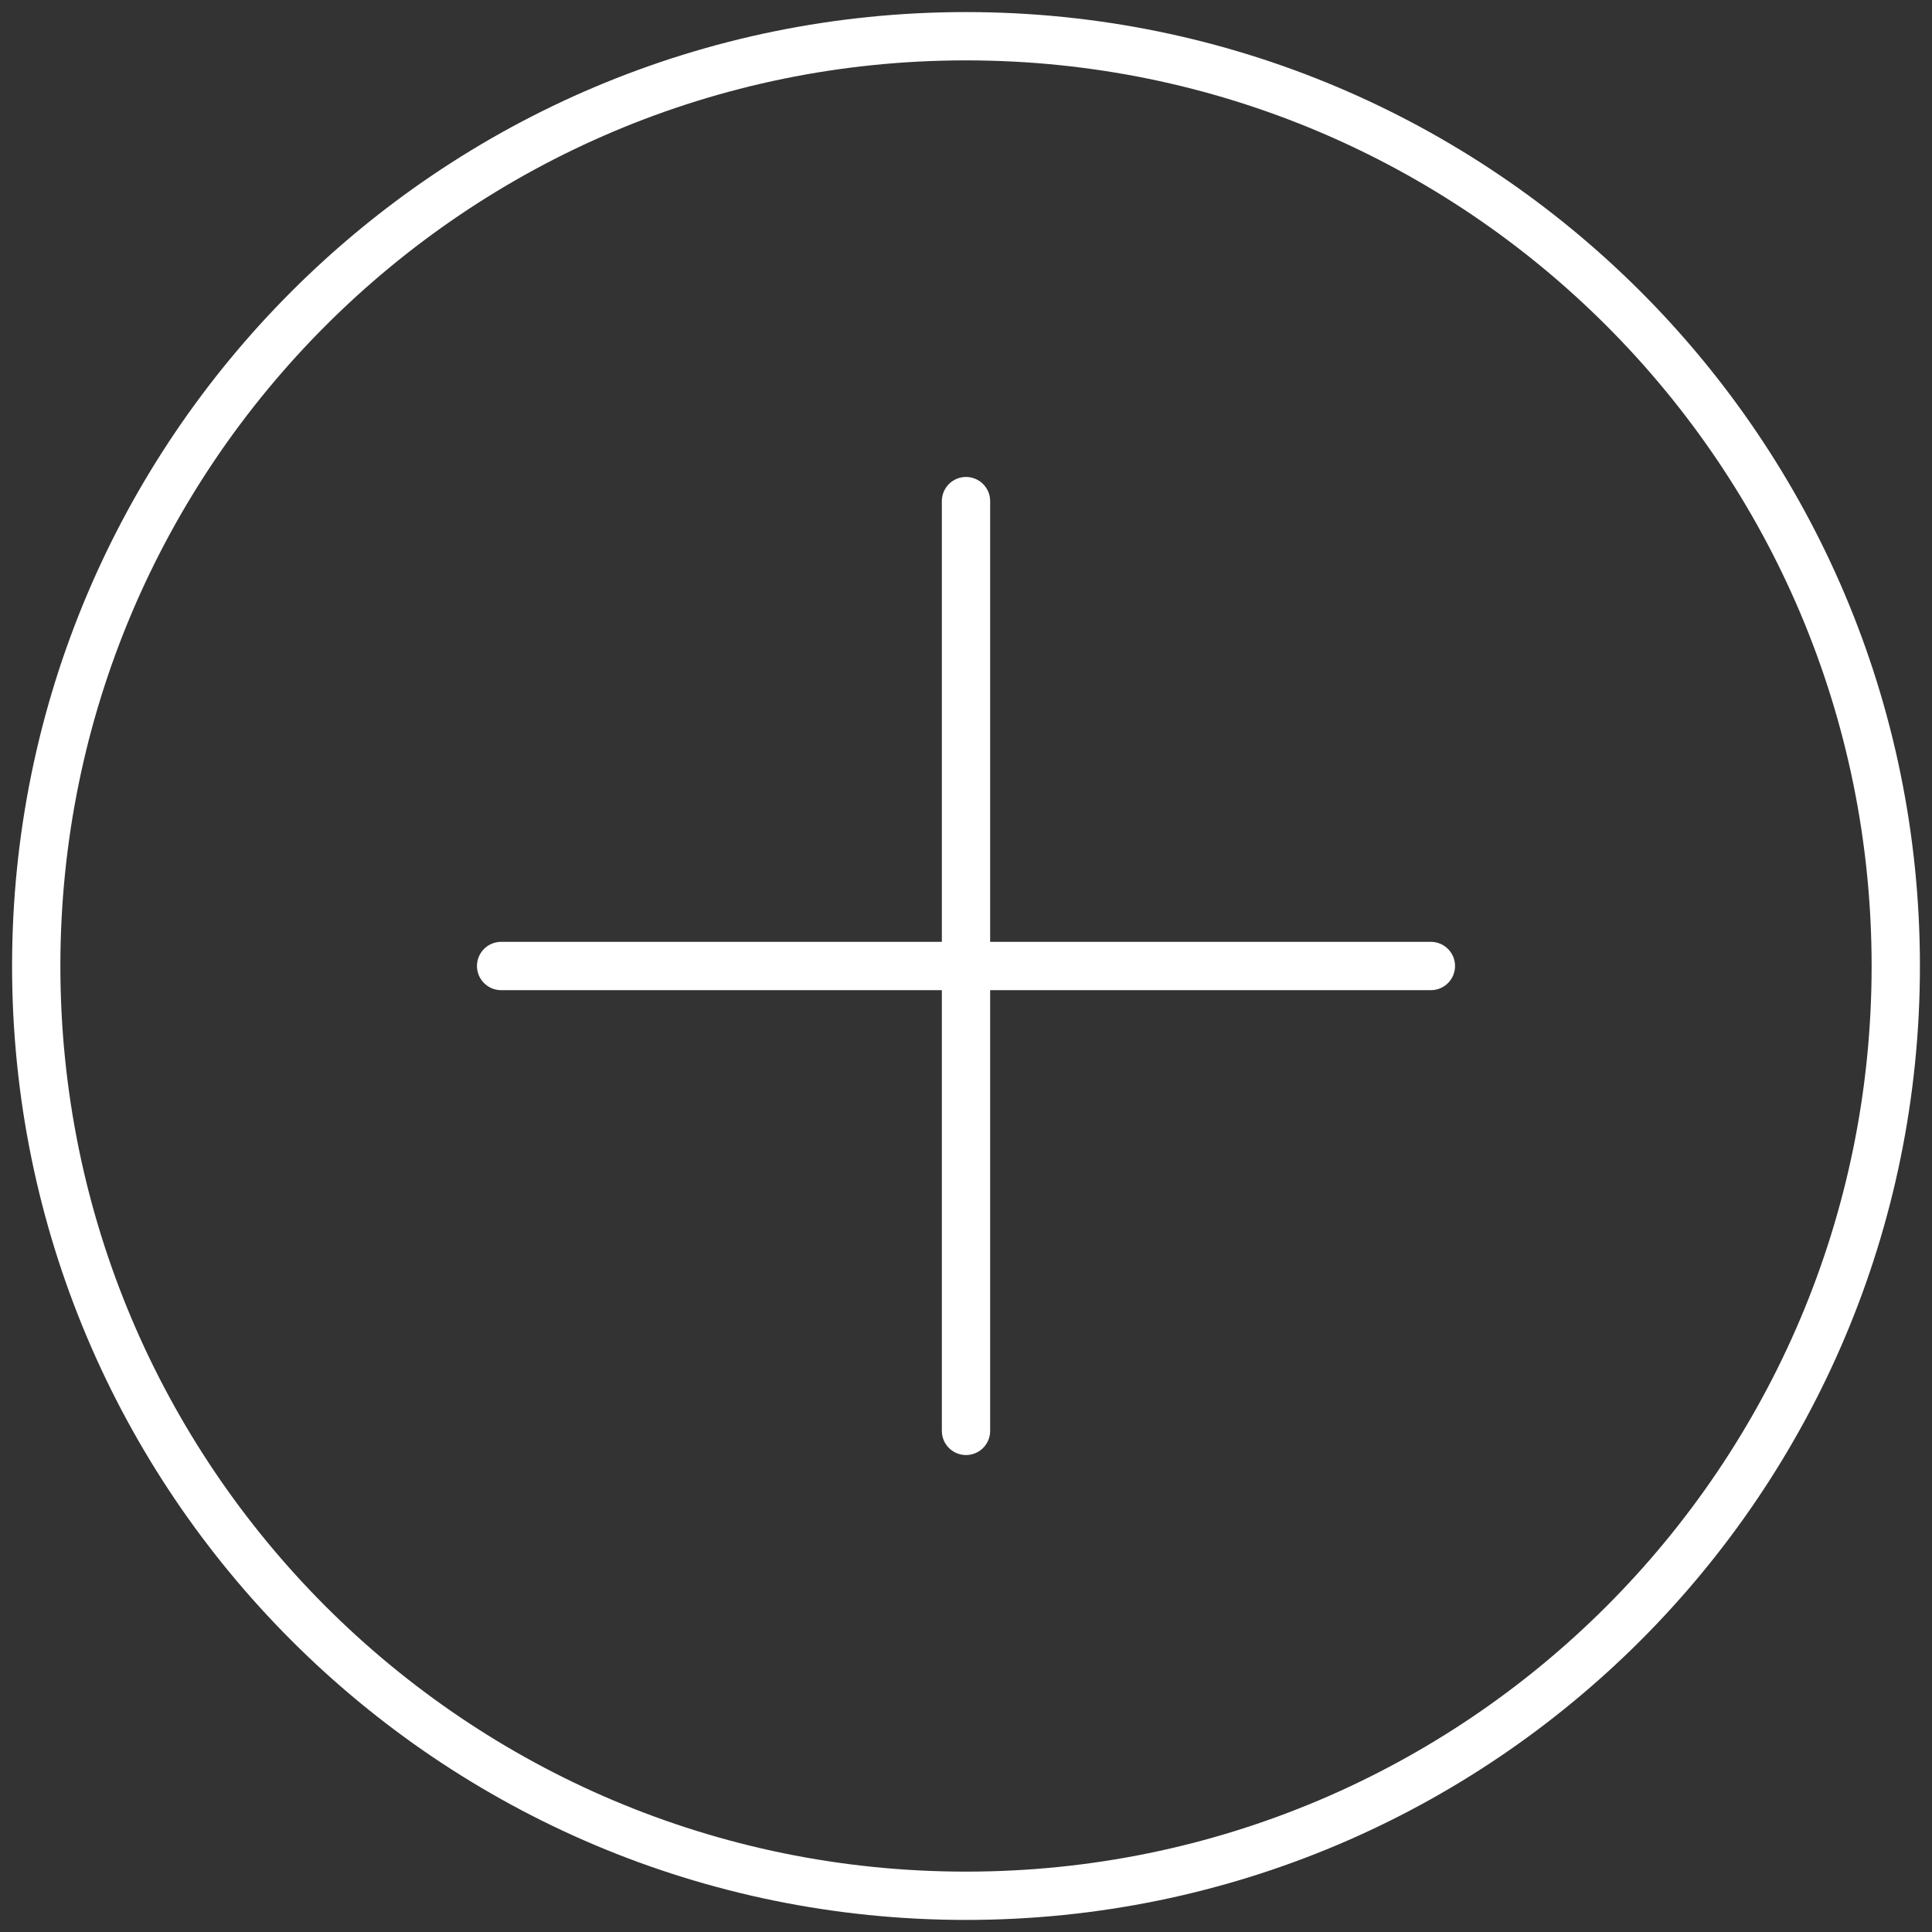 <svg width="80" height="80" viewBox="0 0 80 80" fill="none" xmlns="http://www.w3.org/2000/svg">
<rect x="0" y="0" width="80" height="80" fill="#333333" stroke="none"/>
<path d="M40 20.75V59.25" stroke="white" stroke-width="2" stroke-linecap="round" stroke-linejoin="round"/>
<path d="M20.75 40H59.25" stroke="white" stroke-width="2" stroke-linecap="round" stroke-linejoin="round"/>
<path d="M40 78.5C61.263 78.5 78.5 61.263 78.5 40C78.5 18.737 61.263 1.5 40 1.5C18.737 1.5 1.5 18.737 1.5 40C1.5 61.263 18.737 78.5 40 78.5Z" stroke="white" stroke-width="2" stroke-linecap="round" stroke-linejoin="round"/>
</svg>
